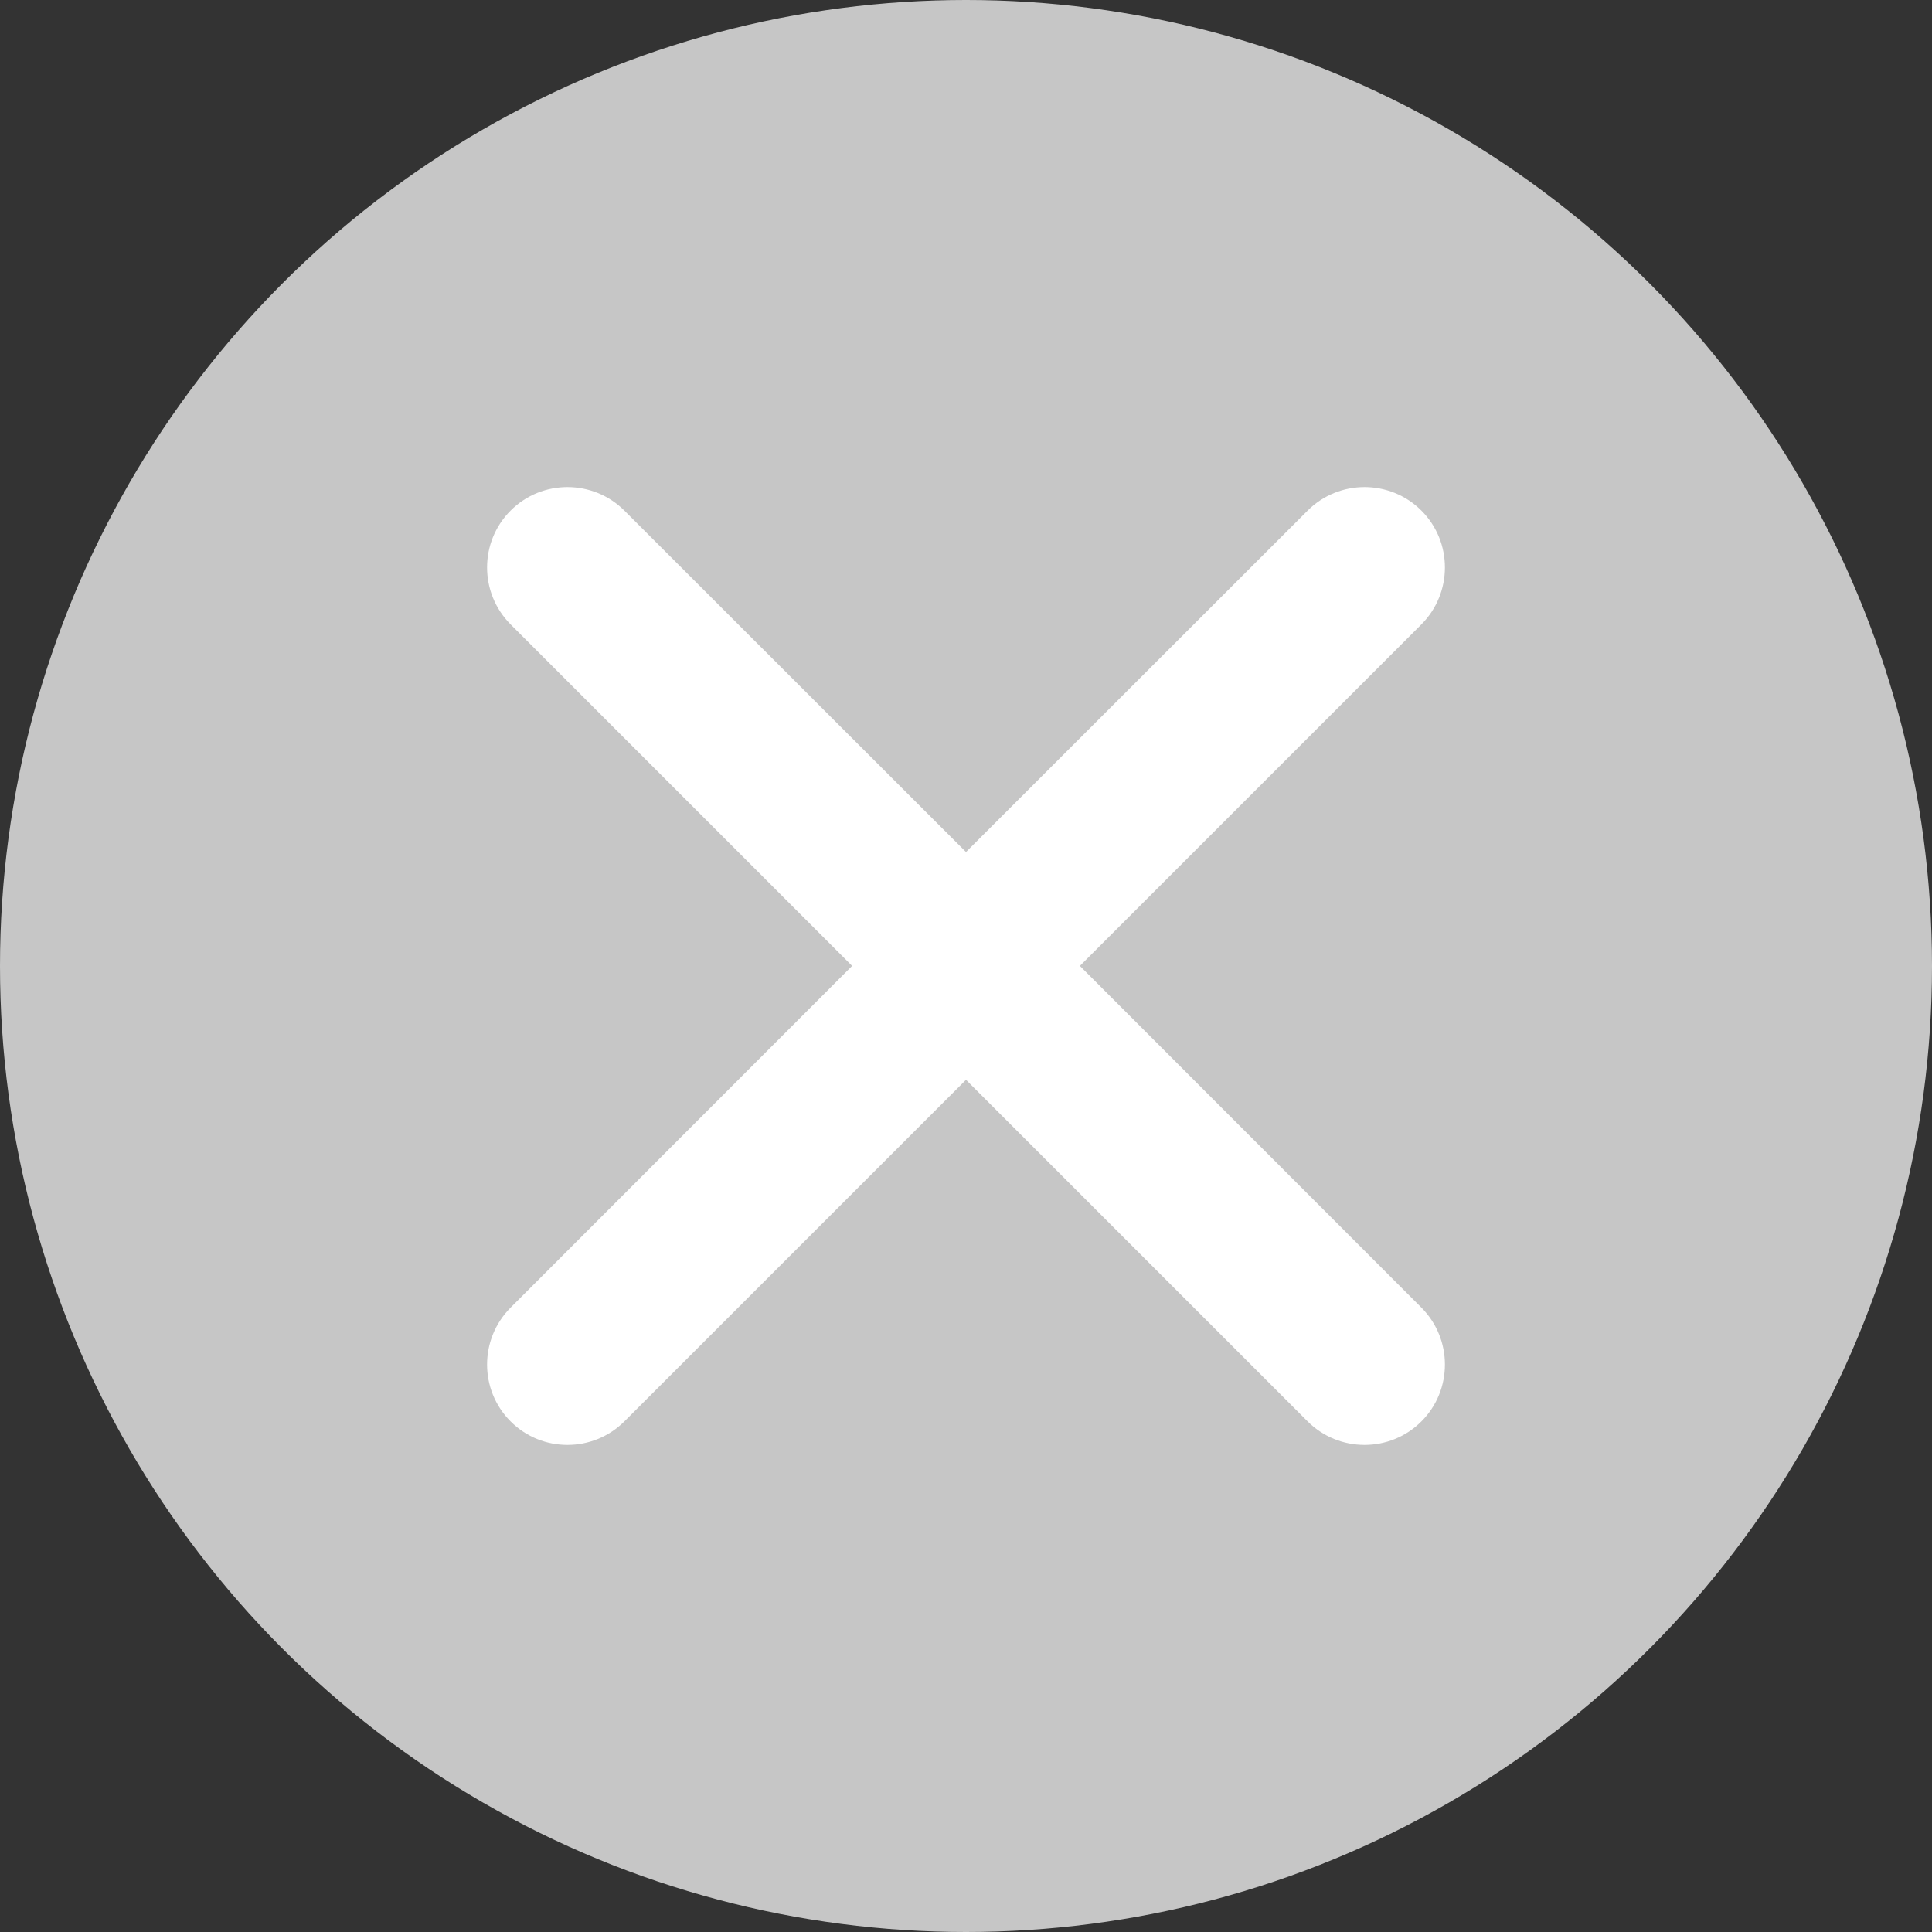 <?xml version="1.0" encoding="UTF-8"?>
<svg width="14px" height="14px" viewBox="0 0 14 14" version="1.1" xmlns="http://www.w3.org/2000/svg" xmlns:xlink="http://www.w3.org/1999/xlink">
    <rect x="0" y="0" width="14" height="14" fill="#333333" stroke="none"/>
    <title></title>
    <g id="UI" stroke="none" stroke-width="1" fill="none" fill-rule="evenodd">
        <g id="Hot-Deals-" transform="translate(-306, -86)">
            <g id="-4" transform="translate(20, 73)">
                <g id="Icon/fill/delete" transform="translate(286, 13)">
                    <g id="icon_tips-2" fill="#C6C6C6" fill-rule="nonzero" opacity="0">
                        <g id="icon_tips">
                            <rect id="" x="0" y="0" width="14" height="14"></rect>
                        </g>
                    </g>
                    <g id="-14">
                        <circle id="" fill="#C6C6C6" cx="7" cy="7" r="7"></circle>
                        <path d="M7,2.333 C7.322,2.333 7.583,2.595 7.583,2.917 L7.583,6.416 L11.083,6.417 C11.405,6.417 11.667,6.678 11.667,7 C11.667,7.322 11.405,7.583 11.083,7.583 L7.583,7.583 L7.583,11.083 C7.583,11.405 7.322,11.667 7,11.667 C6.678,11.667 6.417,11.405 6.417,11.083 L6.416,7.583 L2.917,7.583 C2.595,7.583 2.333,7.322 2.333,7 C2.333,6.678 2.595,6.417 2.917,6.417 L6.416,6.416 L6.417,2.917 C6.417,2.595 6.678,2.333 7,2.333 Z" id="" fill="#FFFFFF" transform="translate(7, 7) rotate(-315) translate(-7, -7) "></path>
                    </g>
                </g>
            </g>
        </g>
    </g>
</svg>